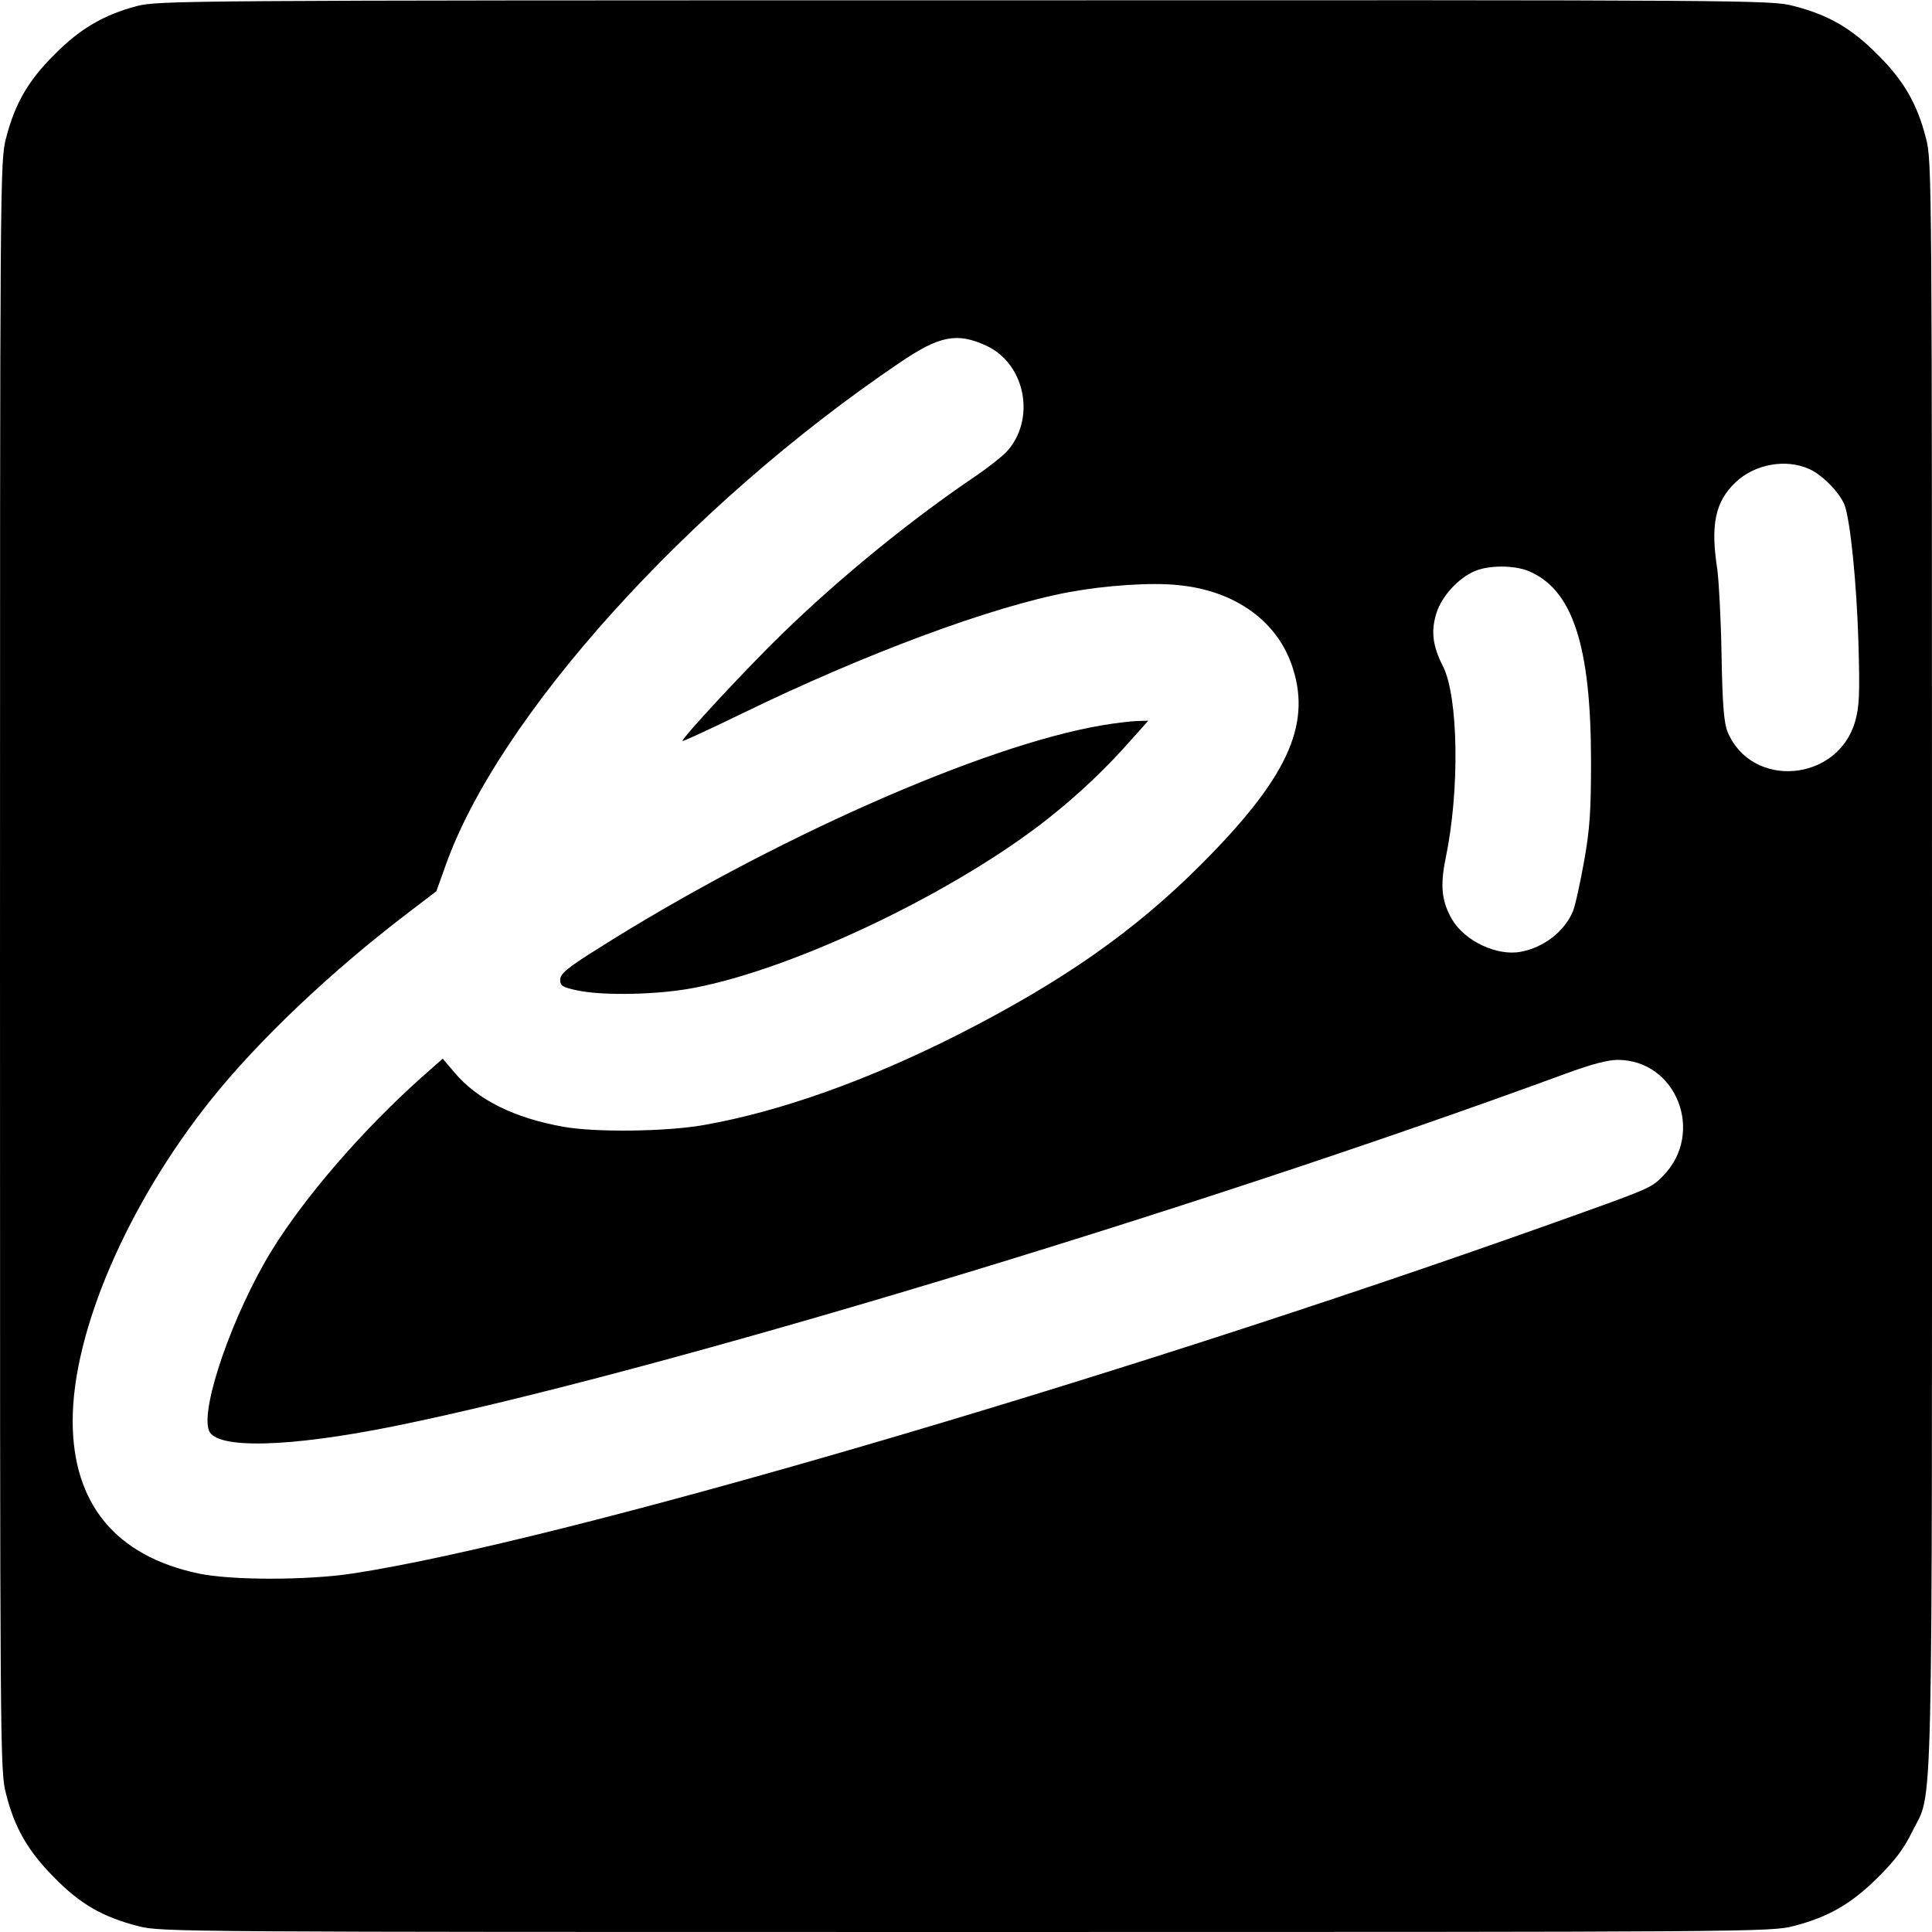 <?xml version="1.0" standalone="no"?>
<!DOCTYPE svg PUBLIC "-//W3C//DTD SVG 20010904//EN"
 "http://www.w3.org/TR/2001/REC-SVG-20010904/DTD/svg10.dtd">
<svg version="1.0" xmlns="http://www.w3.org/2000/svg"
 width="638pt" height="638pt" viewBox="0 0 638 638"
 preserveAspectRatio="xMidYMid meet">
<g transform="translate(0,638) scale(0.1,-0.1)"
fill="#000000" stroke="none">
<path d="M452 6360 c-109 -29 -187 -74 -272 -160 -87 -86 -131 -163 -160 -276
-20 -76 -20 -121 -20 -2734 0 -2613 0 -2658 20 -2734 28 -112 73 -190 160
-277 85 -87 160 -130 278 -160 73 -19 139 -19 2732 -19 2613 0 2658 0 2734 20
113 29 190 73 277 160 56 55 86 95 113 150 71 145 66 -70 66 2866 0 2607 0
2652 -20 2728 -29 113 -73 190 -160 276 -86 87 -163 131 -276 160 -76 20 -120
20 -2738 19 -2587 0 -2663 -1 -2734 -19z m2806 -1122 c130 -61 164 -246 64
-352 -15 -15 -59 -50 -97 -76 -218 -147 -448 -335 -639 -520 -112 -108 -338
-351 -332 -357 1 -2 90 39 197 91 407 198 824 353 1081 401 121 22 268 32 357
23 191 -18 333 -121 381 -277 60 -190 -23 -365 -305 -647 -220 -220 -456 -385
-800 -560 -300 -152 -590 -255 -840 -299 -122 -22 -358 -25 -464 -6 -163 29
-284 89 -360 179 l-39 46 -69 -61 c-193 -172 -385 -393 -496 -573 -127 -207
-236 -519 -207 -594 23 -62 263 -56 610 14 850 172 2628 708 3869 1164 84 31
140 46 173 46 194 0 289 -241 150 -383 -40 -41 -41 -41 -372 -159 -1468 -523
-3279 -1051 -3955 -1154 -150 -23 -403 -23 -510 0 -273 58 -415 230 -415 504
0 296 182 717 458 1062 158 197 395 421 641 609 l102 78 29 81 c173 493 802
1192 1502 1665 131 89 189 100 286 55z m2717 -407 c43 -19 100 -78 116 -118
19 -50 40 -255 46 -453 5 -175 3 -213 -11 -263 -58 -200 -342 -223 -421 -34
-12 30 -17 87 -20 255 -2 119 -9 246 -14 282 -23 147 -7 223 60 287 64 61 167
79 244 44z m-927 -337 c145 -60 206 -246 206 -629 0 -164 -4 -223 -23 -330
-13 -71 -29 -146 -37 -165 -28 -66 -96 -119 -172 -133 -78 -15 -185 35 -227
107 -34 59 -40 110 -21 202 47 226 42 533 -9 634 -35 68 -40 118 -21 177 18
55 72 114 126 137 46 20 131 20 178 0z"/>
<path d="M3640 3985 c-393 -66 -1101 -380 -1669 -740 -99 -62 -121 -81 -121
-100 0 -21 7 -25 58 -36 88 -18 271 -14 390 10 337 66 864 320 1167 561 97 77
187 162 267 253 l60 67 -38 -1 c-22 -1 -73 -7 -114 -14z"/>
</g>
</svg>

